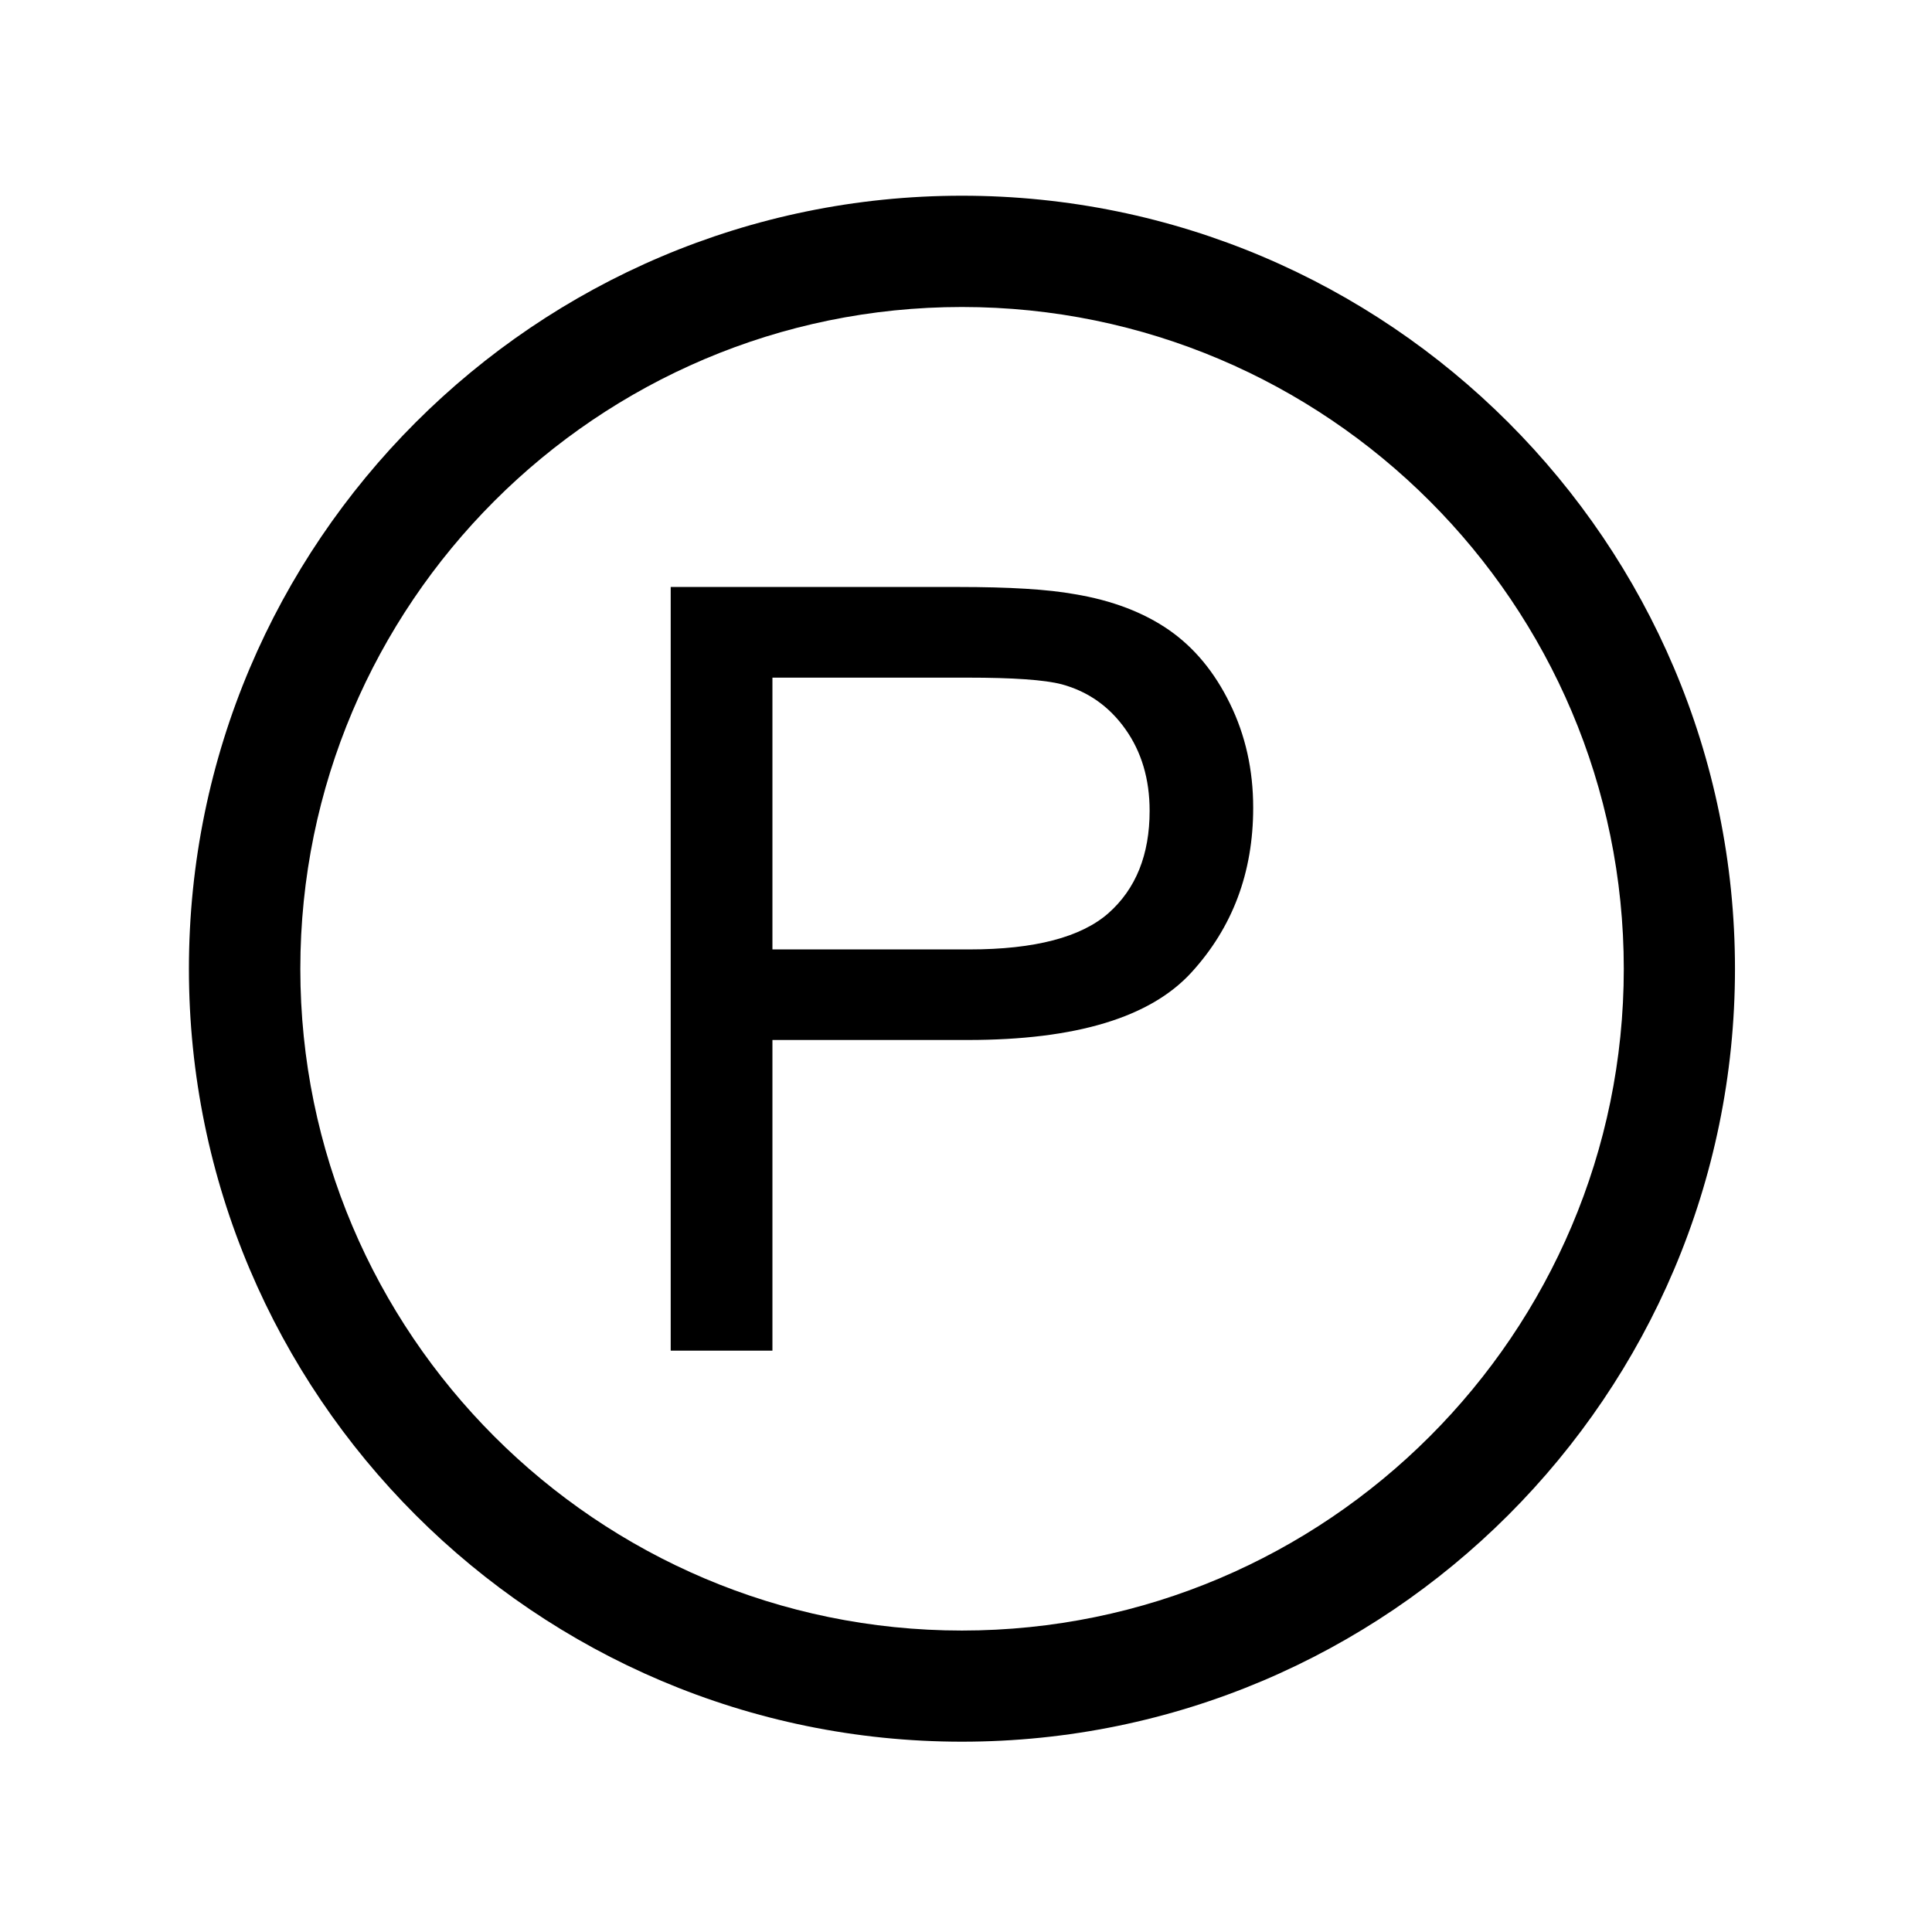 <?xml version="1.0" encoding="UTF-8" standalone="no"?>
<!-- Created with Inkscape (http://www.inkscape.org/) -->

<svg
   xmlns:dc="http://purl.org/dc/elements/1.1/"
   xmlns:cc="http://creativecommons.org/ns#"
   xmlns:rdf="http://www.w3.org/1999/02/22-rdf-syntax-ns#"
   xmlns:svg="http://www.w3.org/2000/svg"
   xmlns="http://www.w3.org/2000/svg"
   xmlns:sodipodi="http://sodipodi.sourceforge.net/DTD/sodipodi-0.dtd"
   xmlns:inkscape="http://www.inkscape.org/namespaces/inkscape"
   width="200"
   height="200"
   viewBox="0 0 52.917 52.917"
   version="1.1"
   id="svg7146"
   inkscape:version="0.92.4 (5da689c313, 2019-01-14)"
   sodipodi:docname="dry_clean.svg"
   inkscape:export-filename="\\srvsbs\Marketing\Images &amp; Resources\Fonts &amp; Icons\Icone\Icone Lavaggio\Icone Lavaggio Daunenstep\non_candeggiare.png"
   inkscape:export-xdpi="265"
   inkscape:export-ydpi="265">
  <defs
     id="defs7140" />
  <sodipodi:namedview
     id="base"
     pagecolor="#ffffff"
     bordercolor="#666666"
     borderopacity="1.0"
     inkscape:pageopacity="0.0"
     inkscape:pageshadow="2"
     inkscape:zoom="3.959798"
     inkscape:cx="150.62182"
     inkscape:cy="94.114449"
     inkscape:document-units="mm"
     inkscape:current-layer="layer1"
     showgrid="false"
     units="px"
     showguides="true"
     inkscape:guide-bbox="true"
     inkscape:window-width="2560"
     inkscape:window-height="1017"
     inkscape:window-x="-8"
     inkscape:window-y="-8"
     inkscape:window-maximized="1">
    <sodipodi:guide
       position="5.292,46.397"
       orientation="1,0"
       id="guide7709"
       inkscape:locked="false"
       inkscape:label=""
       inkscape:color="rgb(0,0,255)" />
    <sodipodi:guide
       position="47.625,35.446"
       orientation="1,0"
       id="guide7711"
       inkscape:locked="false"
       inkscape:label=""
       inkscape:color="rgb(0,0,255)" />
    <sodipodi:guide
       position="7.749,47.625"
       orientation="0,1"
       id="guide7713"
       inkscape:locked="false"
       inkscape:label=""
       inkscape:color="rgb(0,0,255)" />
    <sodipodi:guide
       position="15.903,5.292"
       orientation="0,1"
       id="guide7715"
       inkscape:locked="false"
       inkscape:label=""
       inkscape:color="rgb(0,0,255)" />
    <sodipodi:guide
       position="21.334,26.458"
       orientation="0,1"
       id="guide7717"
       inkscape:locked="false"
       inkscape:label=""
       inkscape:color="rgb(0,0,255)" />
    <sodipodi:guide
       position="26.458,36.131"
       orientation="1,0"
       id="guide7719"
       inkscape:locked="false"
       inkscape:label=""
       inkscape:color="rgb(0,0,255)" />
  </sodipodi:namedview>
  <g
     inkscape:label="Layer 1"
     inkscape:groupmode="layer"
     id="layer1"
     transform="translate(0,-244.083)">
    <g
       transform="matrix(1.228,0,0,-1.228,-584.402,760.563)"
       id="g7825">
      <g
         transform="translate(497.353,381.739)"
         id="g994">
        <path
           inkscape:connector-curvature="0"
           id="path996"
           style="fill:#000000;fill-opacity:1;fill-rule:nonzero;stroke:none"
           d="m 0,0 c 9.506,0 17.242,7.733 17.242,17.238 0,9.508 -7.736,17.244 -17.242,17.244 -9.504,0 -17.242,-7.736 -17.242,-17.244 C -17.242,7.733 -9.504,0 0,0 M -14.757,17.238 C -14.757,25.377 -8.139,32 0,32 8.141,32 14.762,25.377 14.762,17.238 14.762,9.104 8.141,2.479 0,2.479 c -8.139,0 -14.757,6.625 -14.757,14.759" />
      </g>
      <g
         transform="translate(493.126,399.41)"
         id="g998">
        <path
           inkscape:connector-curvature="0"
           id="path1000"
           style="fill:#000000;fill-opacity:1;fill-rule:nonzero;stroke:none"
           d="m 0,0 h 4.396 c 1.456,0 2.491,0.273 3.1,0.81 0.61,0.541 0.917,1.302 0.917,2.281 C 8.413,3.8 8.232,4.407 7.872,4.914 7.514,5.418 7.042,5.753 6.454,5.913 6.073,6.013 5.372,6.062 4.352,6.062 H 0 Z M -2.269,-8.949 V 8.084 H 4.149 C 5.281,8.084 6.145,8.032 6.74,7.924 7.578,7.785 8.277,7.517 8.844,7.125 9.406,6.735 9.861,6.187 10.204,5.484 10.55,4.779 10.723,4.006 10.723,3.16 10.723,1.711 10.261,0.487 9.343,-0.516 8.424,-1.52 6.764,-2.02 4.359,-2.02 H 0 v -6.929 z" />
      </g>
    </g>
  </g>
</svg>

